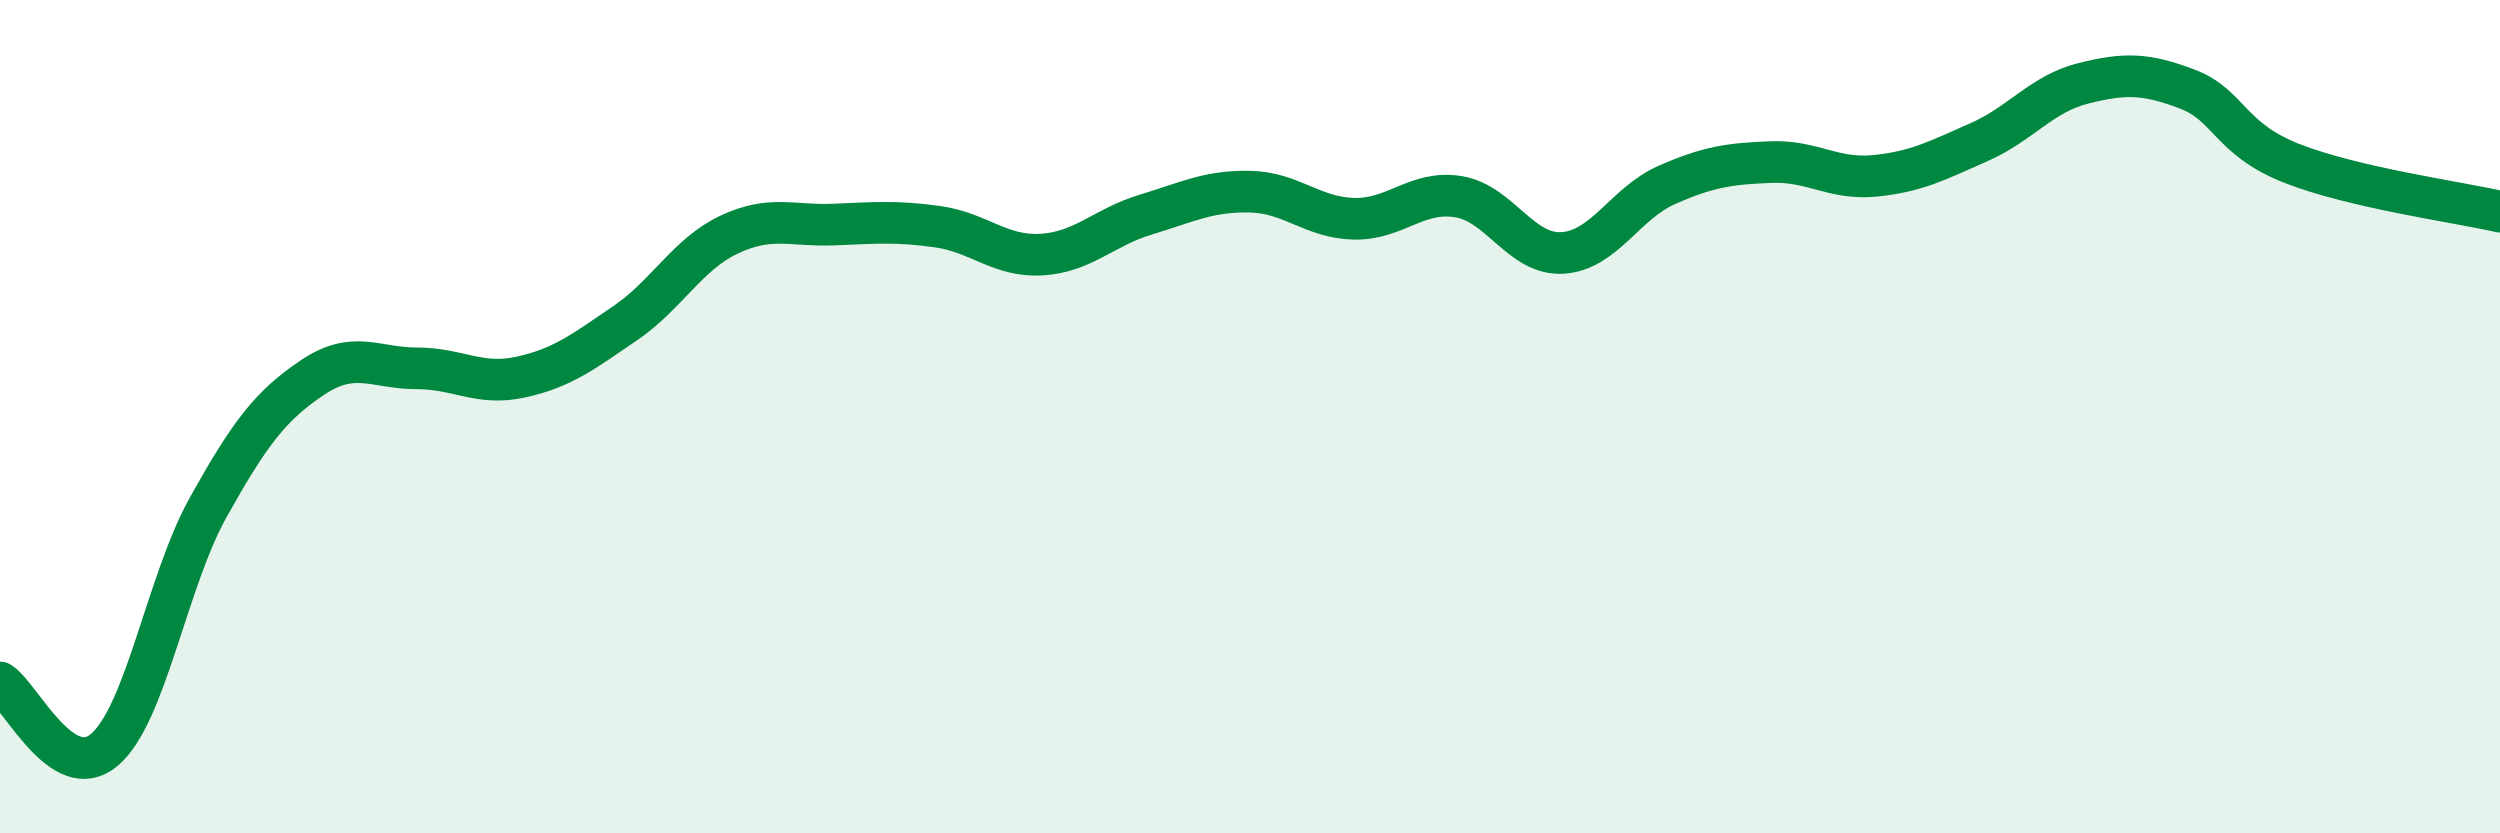 
    <svg width="60" height="20" viewBox="0 0 60 20" xmlns="http://www.w3.org/2000/svg">
      <path
        d="M 0,16.38 C 0.5,16.7 1.5,18.84 2.5,18 C 3.5,17.16 4,13.96 5,12.17 C 6,10.38 6.5,9.73 7.5,9.06 C 8.5,8.39 9,8.84 10,8.84 C 11,8.84 11.5,9.27 12.5,9.05 C 13.5,8.83 14,8.44 15,7.76 C 16,7.08 16.5,6.1 17.5,5.63 C 18.5,5.16 19,5.43 20,5.39 C 21,5.35 21.5,5.3 22.5,5.44 C 23.5,5.58 24,6.17 25,6.11 C 26,6.05 26.5,5.45 27.5,5.15 C 28.5,4.85 29,4.58 30,4.6 C 31,4.62 31.5,5.23 32.5,5.25 C 33.5,5.27 34,4.56 35,4.72 C 36,4.88 36.5,6.13 37.5,6.07 C 38.5,6.01 39,4.88 40,4.44 C 41,4 41.5,3.93 42.5,3.89 C 43.5,3.85 44,4.32 45,4.22 C 46,4.12 46.5,3.85 47.5,3.41 C 48.5,2.97 49,2.25 50,2 C 51,1.75 51.5,1.76 52.5,2.14 C 53.5,2.52 53.5,3.33 55,3.92 C 56.5,4.51 59,4.85 60,5.08L60 20L0 20Z"
        fill="#008740"
        opacity="0.1"
        stroke-linecap="round"
        stroke-linejoin="round"
      />
      <path
        d="M 0,16.38 C 0.5,16.7 1.5,18.84 2.5,18 C 3.5,17.16 4,13.96 5,12.17 C 6,10.38 6.5,9.73 7.5,9.06 C 8.5,8.39 9,8.84 10,8.84 C 11,8.84 11.5,9.27 12.5,9.05 C 13.5,8.83 14,8.44 15,7.76 C 16,7.08 16.5,6.1 17.5,5.63 C 18.5,5.16 19,5.43 20,5.39 C 21,5.35 21.5,5.3 22.5,5.44 C 23.5,5.58 24,6.17 25,6.11 C 26,6.05 26.5,5.45 27.5,5.15 C 28.5,4.85 29,4.58 30,4.6 C 31,4.62 31.5,5.23 32.5,5.25 C 33.5,5.27 34,4.56 35,4.72 C 36,4.88 36.5,6.13 37.5,6.07 C 38.5,6.01 39,4.88 40,4.44 C 41,4 41.5,3.93 42.5,3.89 C 43.5,3.85 44,4.32 45,4.22 C 46,4.12 46.5,3.85 47.5,3.41 C 48.5,2.97 49,2.25 50,2 C 51,1.75 51.5,1.76 52.5,2.14 C 53.5,2.52 53.5,3.33 55,3.92 C 56.5,4.51 59,4.85 60,5.08"
        stroke="#008740"
        stroke-width="1"
        fill="none"
        stroke-linecap="round"
        stroke-linejoin="round"
      />
    </svg>
  